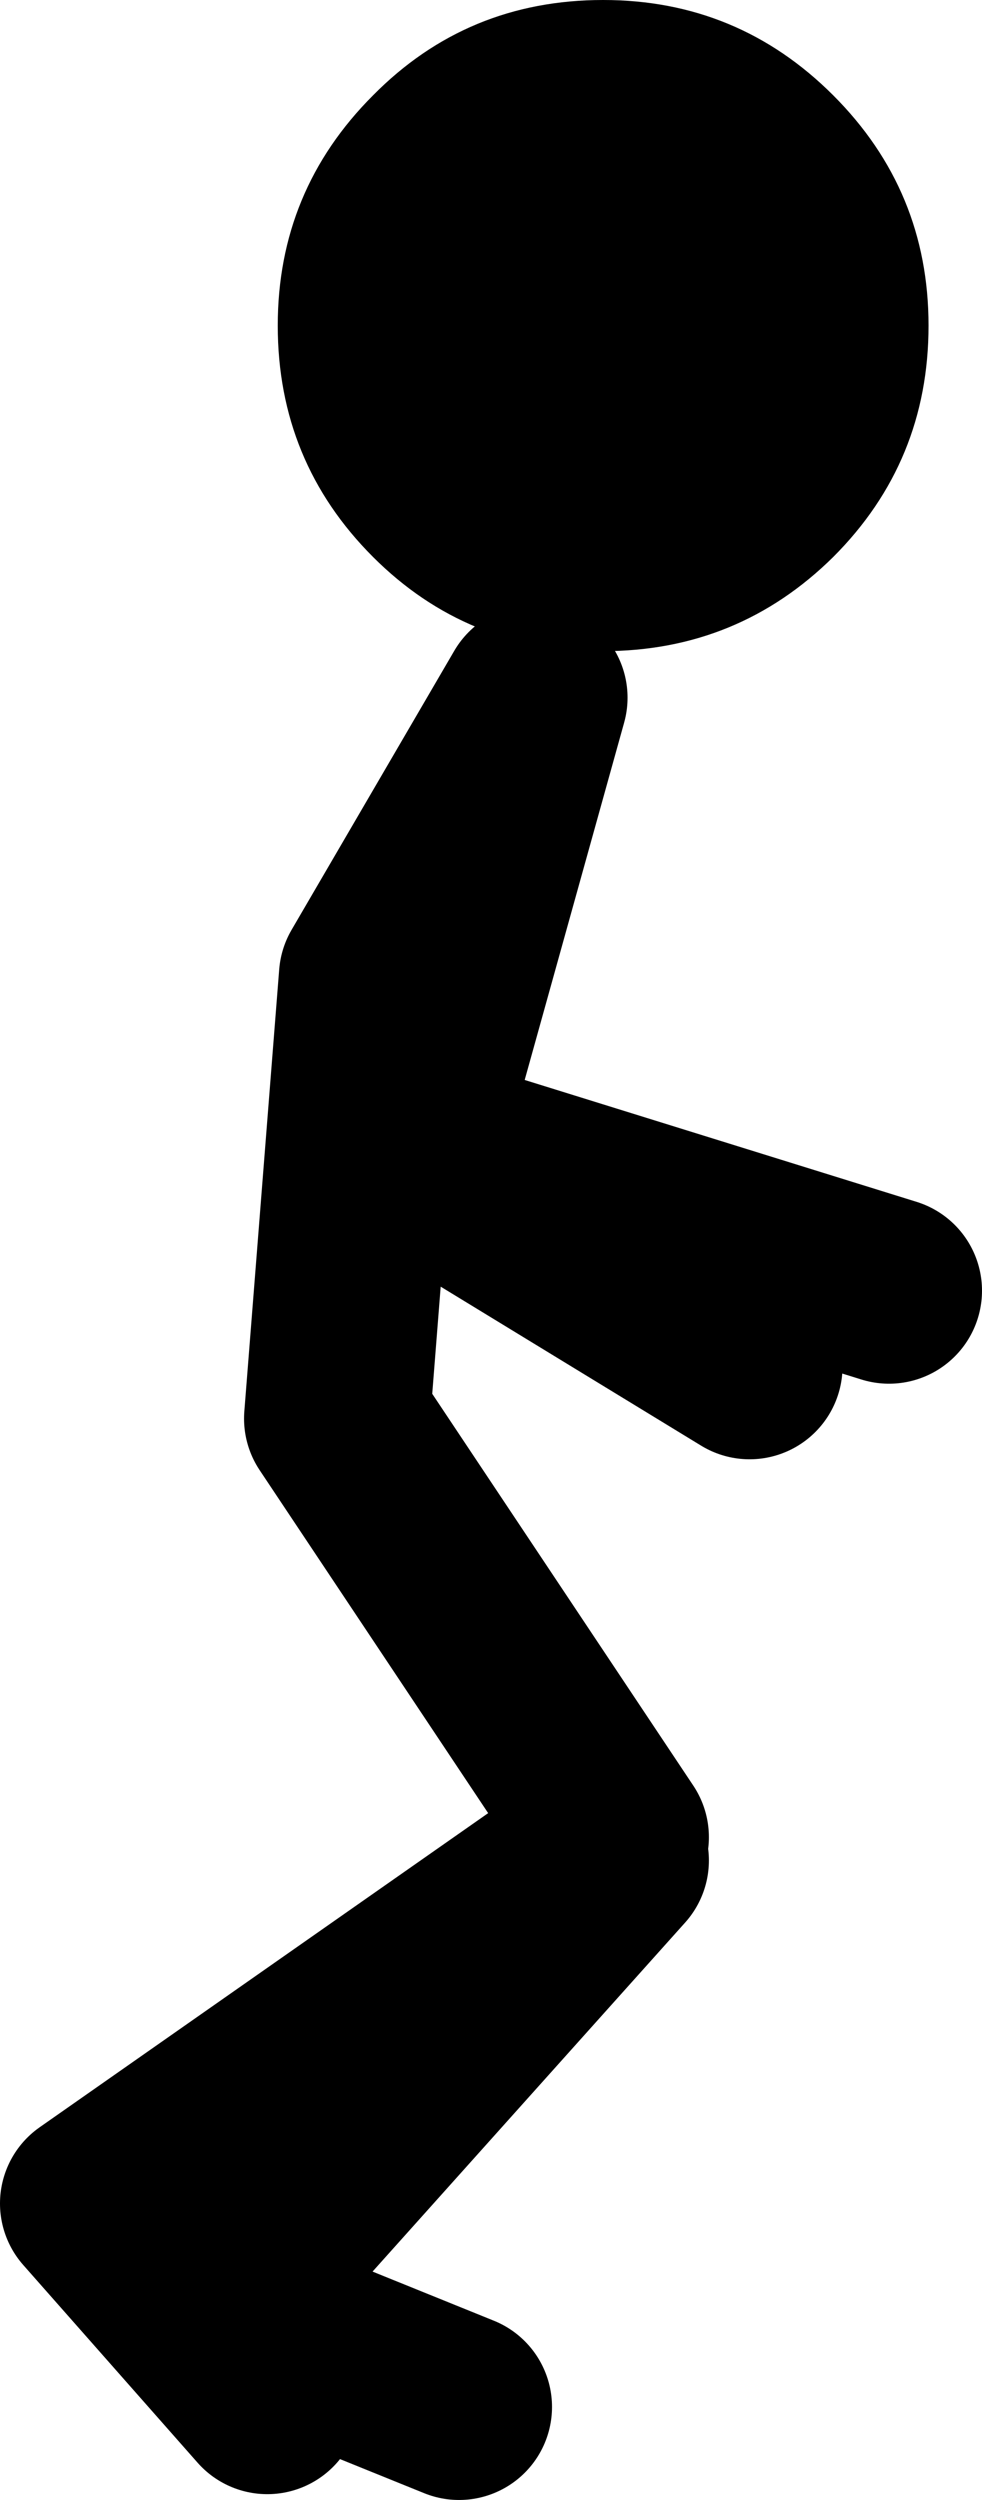 <?xml version="1.0" encoding="UTF-8" standalone="no"?>
<svg xmlns:xlink="http://www.w3.org/1999/xlink" height="107.5px" width="42.25px" xmlns="http://www.w3.org/2000/svg">
  <g transform="matrix(1.0, 0.0, 0.0, 1.0, -7.0, 102.0)">
    <path d="M42.85 -78.05 Q38.75 -74.0 32.95 -74.0 27.1 -74.0 23.05 -78.05 18.95 -82.15 18.95 -88.0 18.95 -93.8 23.05 -97.9 27.1 -102.0 32.95 -102.0 38.75 -102.0 42.85 -97.9 46.95 -93.8 46.95 -88.0 46.95 -82.15 42.85 -78.05" fill="#000000" fill-rule="evenodd" stroke="none"/>
    <path d="M18.5 1.25 L11.0 -7.25 33.5 -23.0 21.5 -41.0 23.0 -60.0 30.0 -72.0 24.5 -52.25 39.25 -43.25 M26.75 1.5 L16.25 -2.75 33.5 -22.0 M26.75 -52.25 L45.25 -46.5" fill="none" stroke="#000000" stroke-linecap="round" stroke-linejoin="round" stroke-width="8.0"/>
  </g>
</svg>
